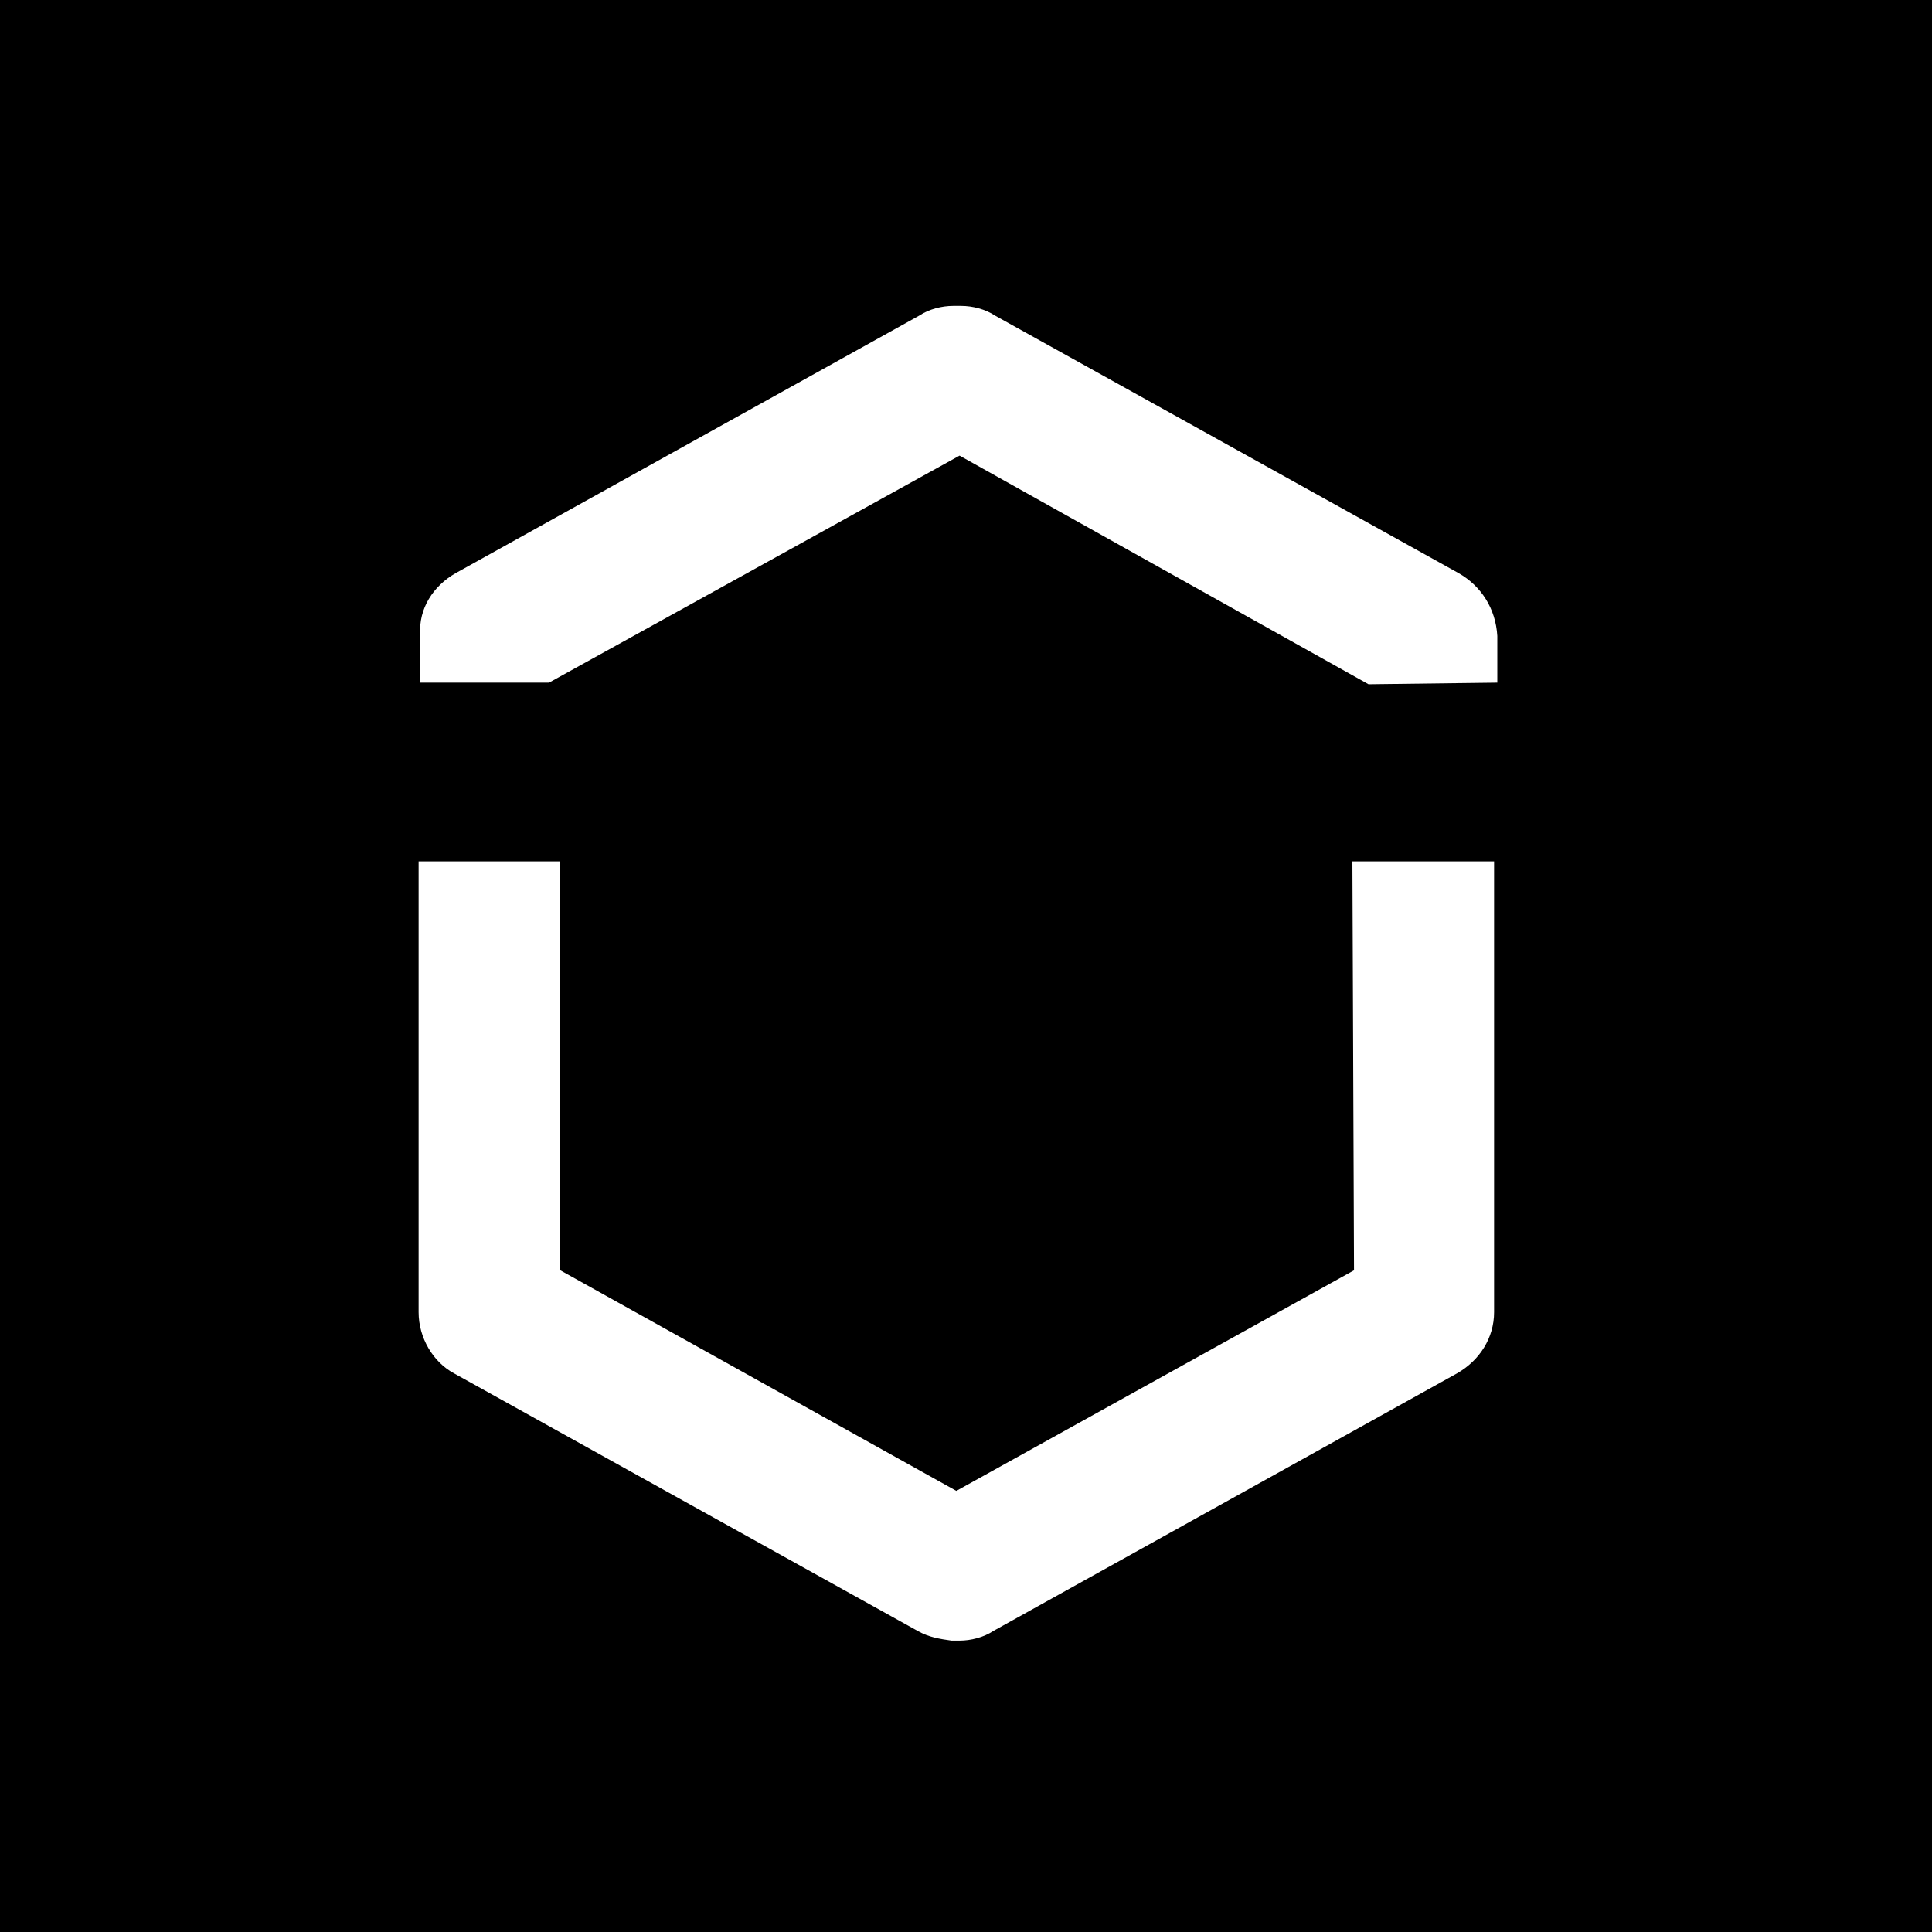 <svg width="120" height="120" viewBox="0 0 120 120" fill="none" xmlns="http://www.w3.org/2000/svg">
<rect width="120" height="120" fill="black"/>
<path d="M84.1 78.901L59.4 92.601L34.8 78.901V53.501H26V81.501C26 83.101 26.9 84.601 28.2 85.301L57 101.301C57.7 101.701 58.4 101.801 59.1 101.901H59.6C60.3 101.901 61.1 101.701 61.7 101.301L90.5 85.301C91.9 84.501 92.8 83.101 92.8 81.501V53.501H84L84.1 78.901Z" fill="white"/>
<path d="M90.6 35.6L61.8 19.6C61.2 19.2 60.4 19 59.7 19H59.2C58.5 19 57.7 19.2 57.1 19.6L28.3 35.6C26.9 36.4 26 37.8 26.1 39.4V42.4H34.1L59.6 28.3L85 42.5L93 42.4V39.5C92.9 37.8 92 36.4 90.6 35.6Z" fill="white"/>
</svg>
